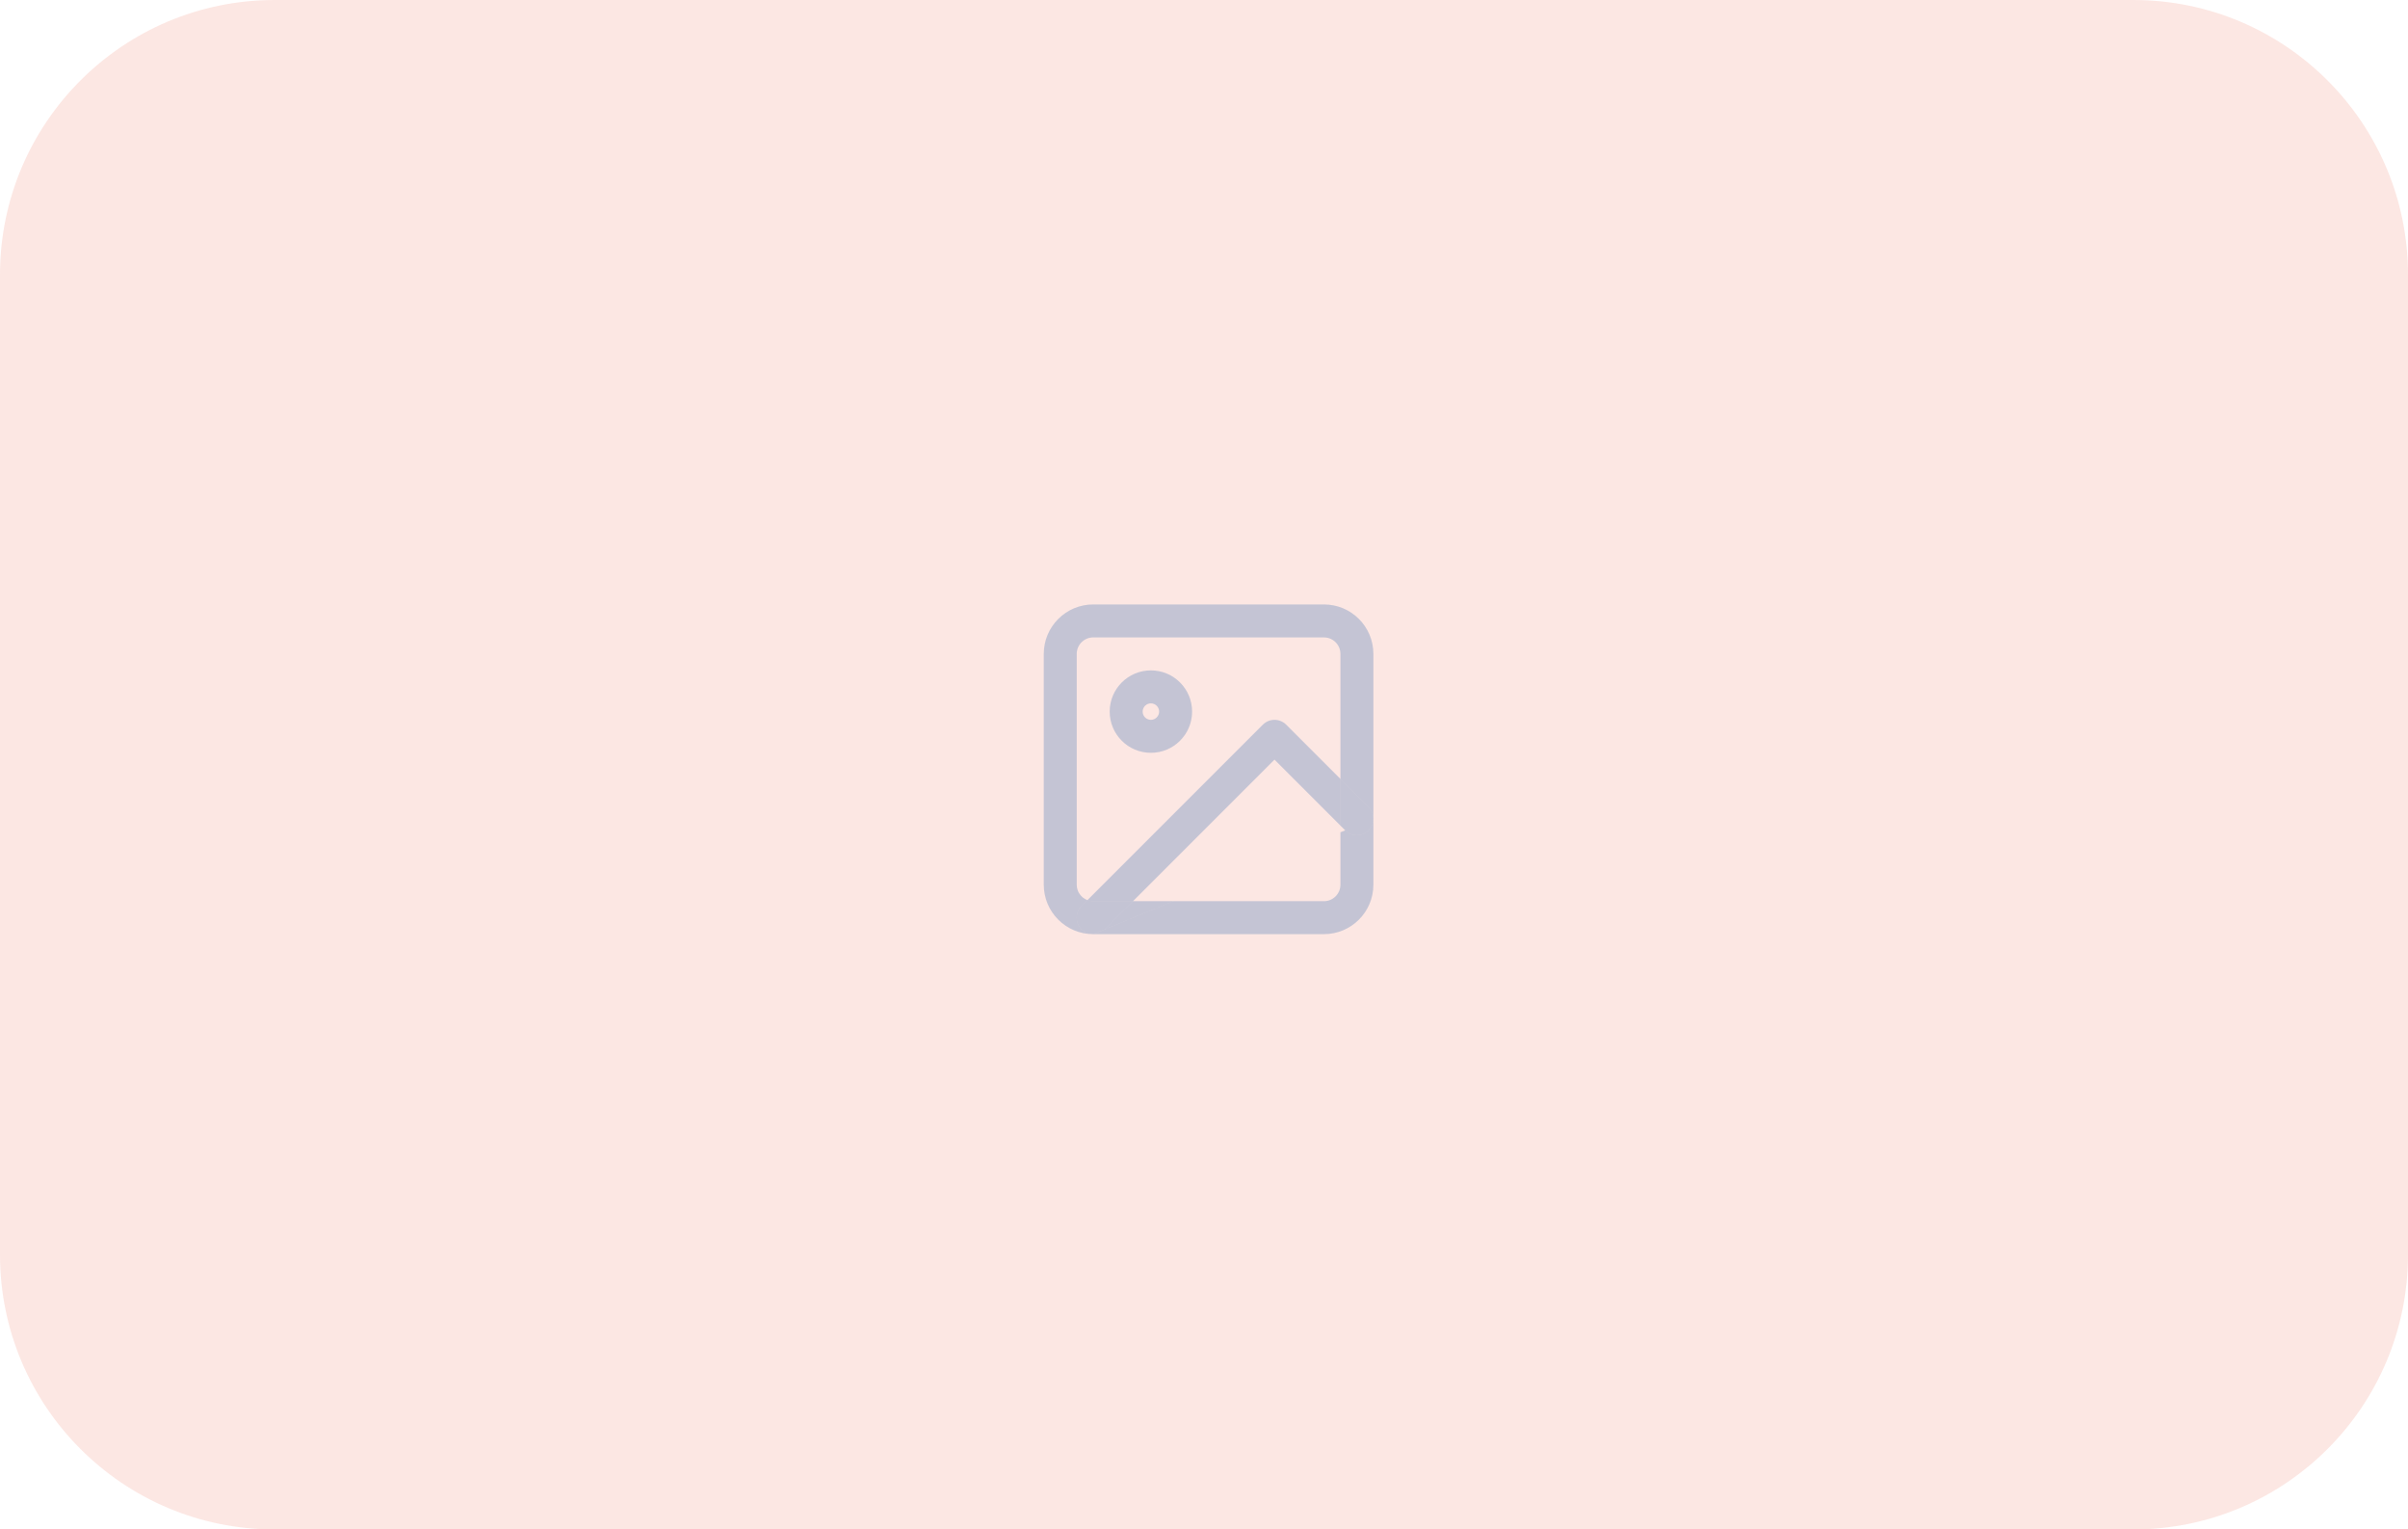 <svg width="263" height="167" viewBox="0 0 263 167" fill="none" xmlns="http://www.w3.org/2000/svg">
<path d="M233 0H30C13.431 0 0 13.431 0 30V137C0 153.569 13.431 167 30 167H233C249.569 167 263 153.569 263 137V30C263 13.431 249.569 0 233 0Z" fill="#EB5D48" fill-opacity="0.15"/>
<path d="M117.6 71.4C117.6 70.406 118.406 69.6 119.4 69.6H144.6C145.594 69.6 146.4 70.406 146.4 71.4V85.054L149.473 88.127C149.824 88.478 150 88.938 150 89.398V71.4C150 68.418 147.582 66 144.6 66H119.4C116.418 66 114 68.418 114 71.4V96.6C114 99.581 116.416 101.998 119.396 102C118.937 101.999 118.478 101.823 118.127 101.473C117.424 100.77 117.424 99.63 118.127 98.927L118.768 98.286C118.086 98.03 117.6 97.372 117.6 96.6V71.4Z" fill="#1F5EA9" fill-opacity="0.25"/>
<path d="M118.127 98.927C117.424 99.63 117.424 100.77 118.127 101.473C118.478 101.823 118.937 101.999 119.396 102H119.4H119.404L120.665 101.48L120.673 101.473L123.746 98.4H119.4C119.178 98.4 118.965 98.36 118.768 98.286L118.127 98.927Z" fill="#1F5EA9" fill-opacity="0.25"/>
<path d="M140.473 79.127C139.77 78.424 138.63 78.424 137.927 79.127L118.768 98.286C118.965 98.36 119.178 98.4 119.4 98.4H123.746L139.2 82.946L146.4 90.146V85.054L140.473 79.127Z" fill="#1F5EA9" fill-opacity="0.25"/>
<path d="M146.927 90.673C147.63 91.376 148.77 91.376 149.473 90.673C149.824 90.322 150 89.862 150 89.402V89.398C150 88.938 149.824 88.478 149.473 88.127L146.4 85.054V90.146L146.921 90.666L146.927 90.673Z" fill="#1F5EA9" fill-opacity="0.25"/>
<path d="M128.144 98.4H123.746L120.673 101.473L120.665 101.48L128.144 98.4Z" fill="#1F5EA9" fill-opacity="0.25"/>
<path fill-rule="evenodd" clip-rule="evenodd" d="M144.6 98.4H128.144L120.665 101.48L119.404 102H144.6C147.582 102 150 99.582 150 96.6V89.402C150 89.862 149.824 90.322 149.473 90.673C148.77 91.376 147.63 91.376 146.927 90.673L146.921 90.666L146.4 90.881V96.6C146.4 97.594 145.594 98.4 144.6 98.4Z" fill="#1F5EA9" fill-opacity="0.25"/>
<path fill-rule="evenodd" clip-rule="evenodd" d="M121.2 77.7C121.2 75.215 123.215 73.2 125.7 73.2C128.185 73.2 130.2 75.215 130.2 77.7C130.2 80.185 128.185 82.2 125.7 82.2C123.215 82.2 121.2 80.185 121.2 77.7ZM124.8 77.7C124.8 77.203 125.203 76.8 125.7 76.8C126.197 76.8 126.6 77.203 126.6 77.7C126.6 78.197 126.197 78.6 125.7 78.6C125.203 78.6 124.8 78.197 124.8 77.7Z" fill="#1F5EA9" fill-opacity="0.25"/>
</svg>
